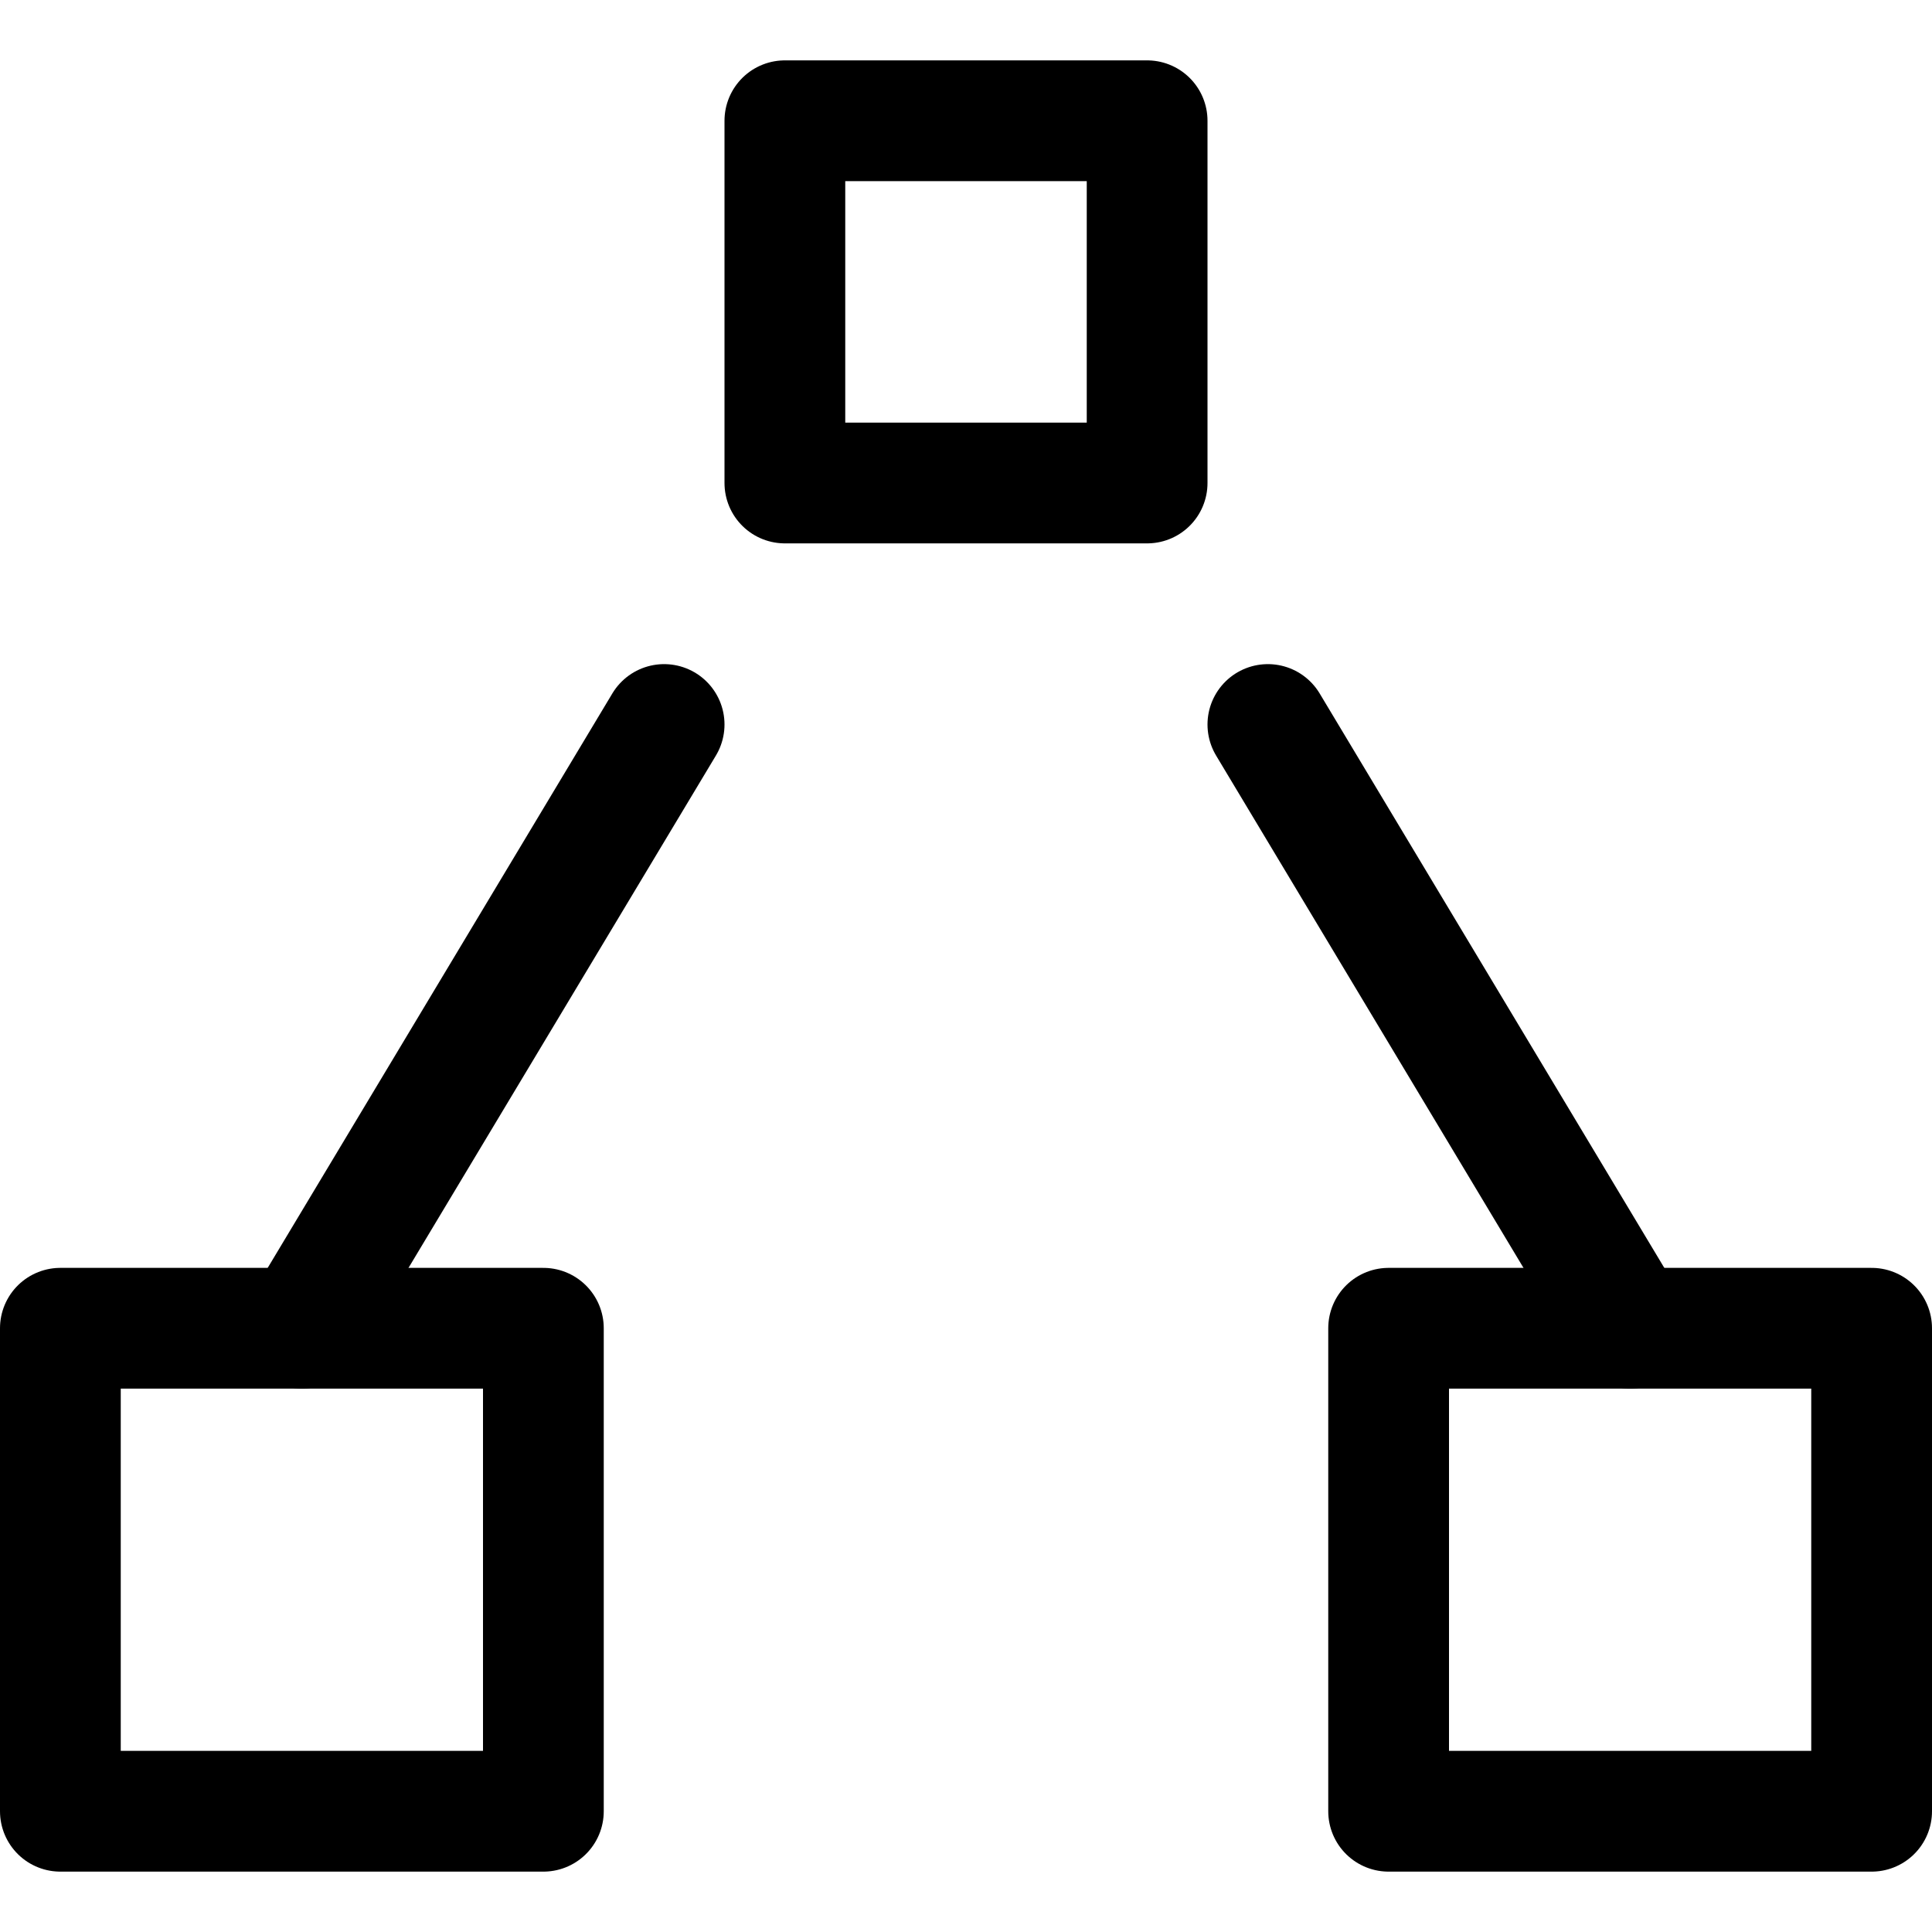 <svg width="16" height="16" viewBox="0 0 16 16" fill="none" xmlns="http://www.w3.org/2000/svg">
    <path d="M5.5 6L2.5 11" stroke="black" stroke-linecap="round" stroke-linejoin="round"/>
    <path d="M10.5 6L13.5 11" stroke="black" stroke-linecap="round" stroke-linejoin="round"/>
    <path d="M4.5 11H0.5V15H4.5V11Z" stroke="black" stroke-linecap="round" stroke-linejoin="round"/>
    <path d="M15.5 11H11.5V15H15.5V11Z" stroke="black" stroke-linecap="round" stroke-linejoin="round"/>
    <path d="M9.5 1H6.5V4H9.5V1Z" stroke="black" stroke-linecap="round" stroke-linejoin="round"/>
</svg>
